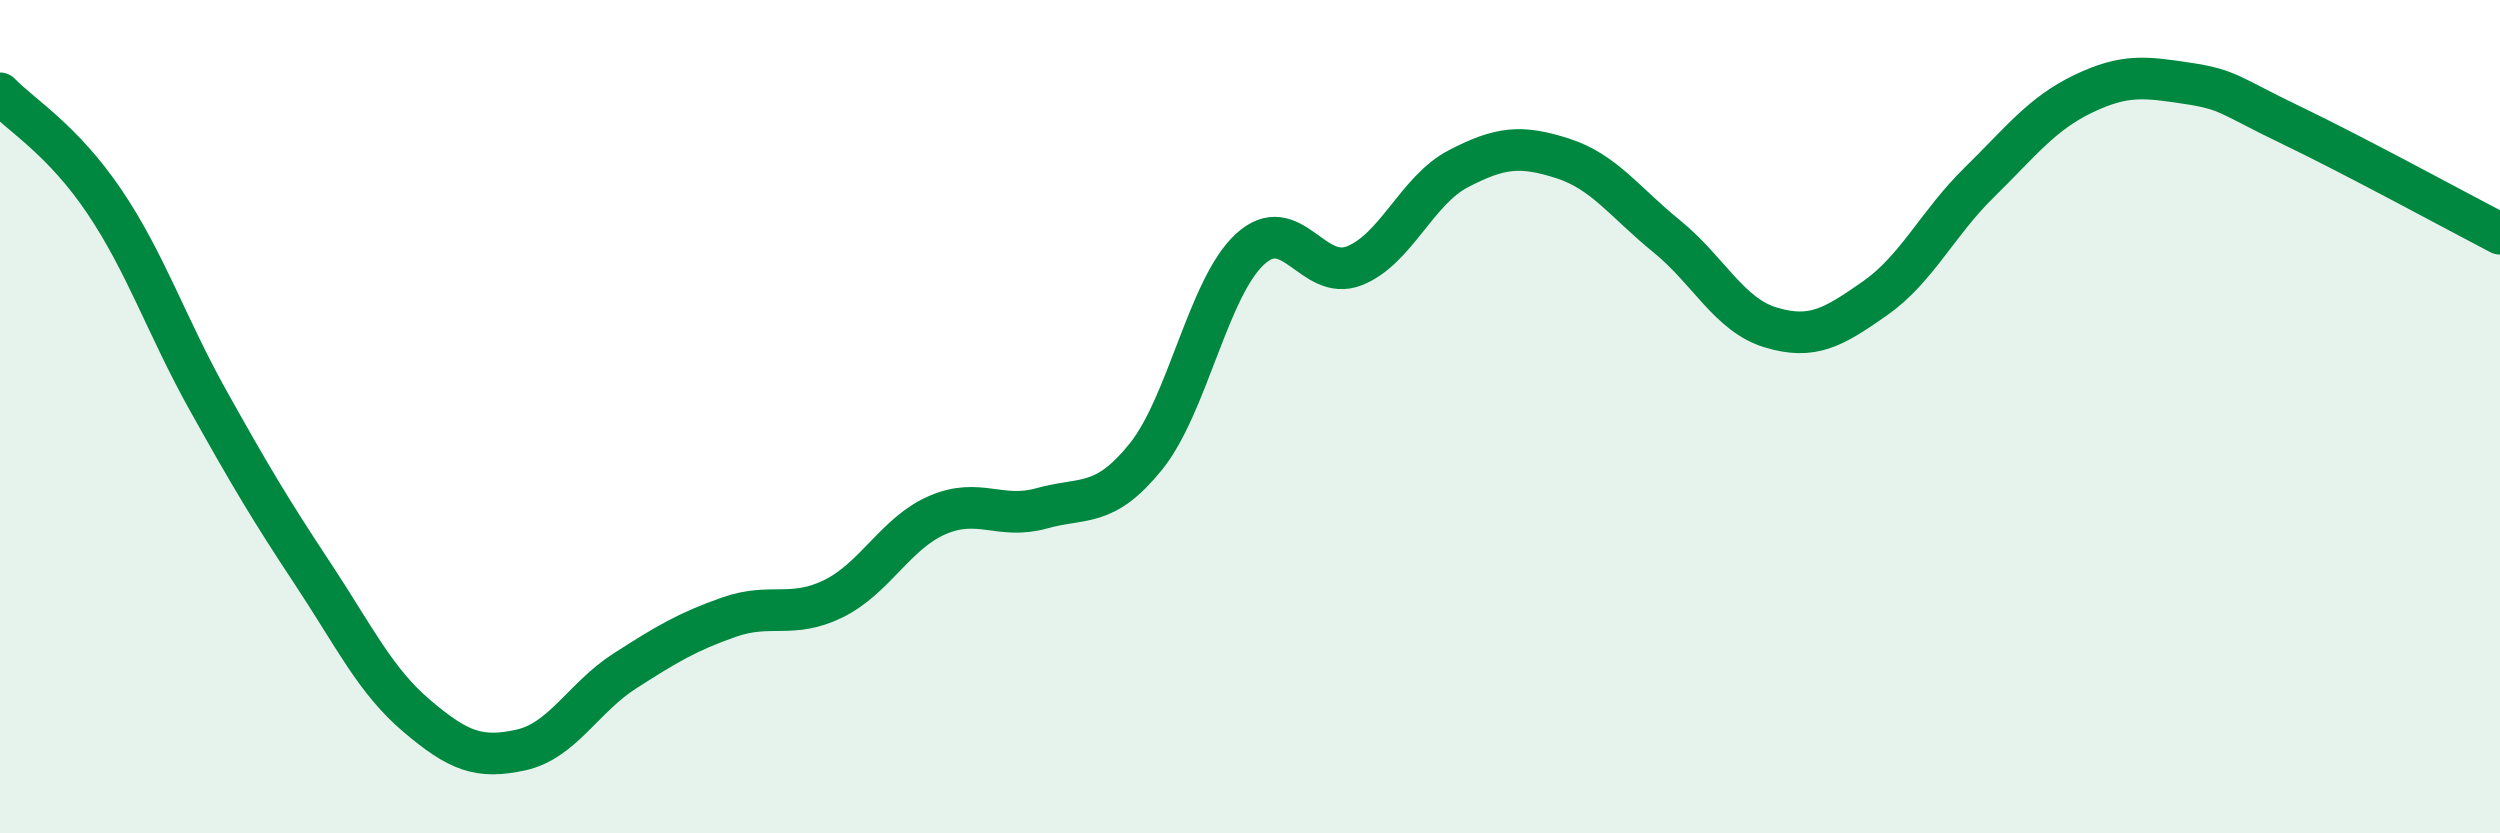 
    <svg width="60" height="20" viewBox="0 0 60 20" xmlns="http://www.w3.org/2000/svg">
      <path
        d="M 0,2.24 C 0.5,2.76 1.5,3.35 2.5,4.83 C 3.5,6.31 4,7.83 5,9.62 C 6,11.41 6.5,12.25 7.5,13.76 C 8.5,15.27 9,16.33 10,17.18 C 11,18.03 11.5,18.22 12.5,18 C 13.5,17.78 14,16.74 15,16.1 C 16,15.46 16.5,15.16 17.5,14.81 C 18.5,14.46 19,14.86 20,14.37 C 21,13.88 21.5,12.79 22.5,12.36 C 23.5,11.93 24,12.48 25,12.2 C 26,11.92 26.5,12.2 27.5,10.96 C 28.5,9.72 29,6.9 30,5.98 C 31,5.06 31.5,6.77 32.5,6.38 C 33.5,5.99 34,4.57 35,4.05 C 36,3.53 36.5,3.48 37.5,3.8 C 38.5,4.12 39,4.86 40,5.67 C 41,6.48 41.5,7.56 42.5,7.86 C 43.5,8.16 44,7.86 45,7.16 C 46,6.46 46.5,5.36 47.5,4.38 C 48.5,3.4 49,2.73 50,2.25 C 51,1.77 51.5,1.85 52.5,2 C 53.5,2.15 53.5,2.29 55,3.01 C 56.5,3.73 59,5.09 60,5.61L60 20L0 20Z"
        fill="#008740"
        opacity="0.1"
        stroke-linecap="round"
        stroke-linejoin="round"
      />
      <path
        d="M 0,2.24 C 0.5,2.76 1.5,3.35 2.5,4.83 C 3.5,6.31 4,7.83 5,9.62 C 6,11.41 6.5,12.25 7.5,13.76 C 8.5,15.27 9,16.33 10,17.18 C 11,18.03 11.5,18.22 12.5,18 C 13.5,17.78 14,16.74 15,16.1 C 16,15.46 16.5,15.16 17.5,14.81 C 18.5,14.46 19,14.86 20,14.37 C 21,13.88 21.5,12.79 22.5,12.36 C 23.5,11.93 24,12.48 25,12.2 C 26,11.92 26.5,12.2 27.5,10.96 C 28.5,9.72 29,6.9 30,5.98 C 31,5.06 31.5,6.77 32.5,6.38 C 33.5,5.99 34,4.57 35,4.05 C 36,3.53 36.5,3.48 37.5,3.8 C 38.5,4.12 39,4.86 40,5.67 C 41,6.48 41.5,7.56 42.5,7.86 C 43.5,8.16 44,7.86 45,7.16 C 46,6.46 46.5,5.36 47.5,4.38 C 48.5,3.4 49,2.73 50,2.25 C 51,1.77 51.5,1.85 52.5,2 C 53.5,2.15 53.5,2.29 55,3.01 C 56.5,3.73 59,5.09 60,5.61"
        stroke="#008740"
        stroke-width="1"
        fill="none"
        stroke-linecap="round"
        stroke-linejoin="round"
      />
    </svg>
  